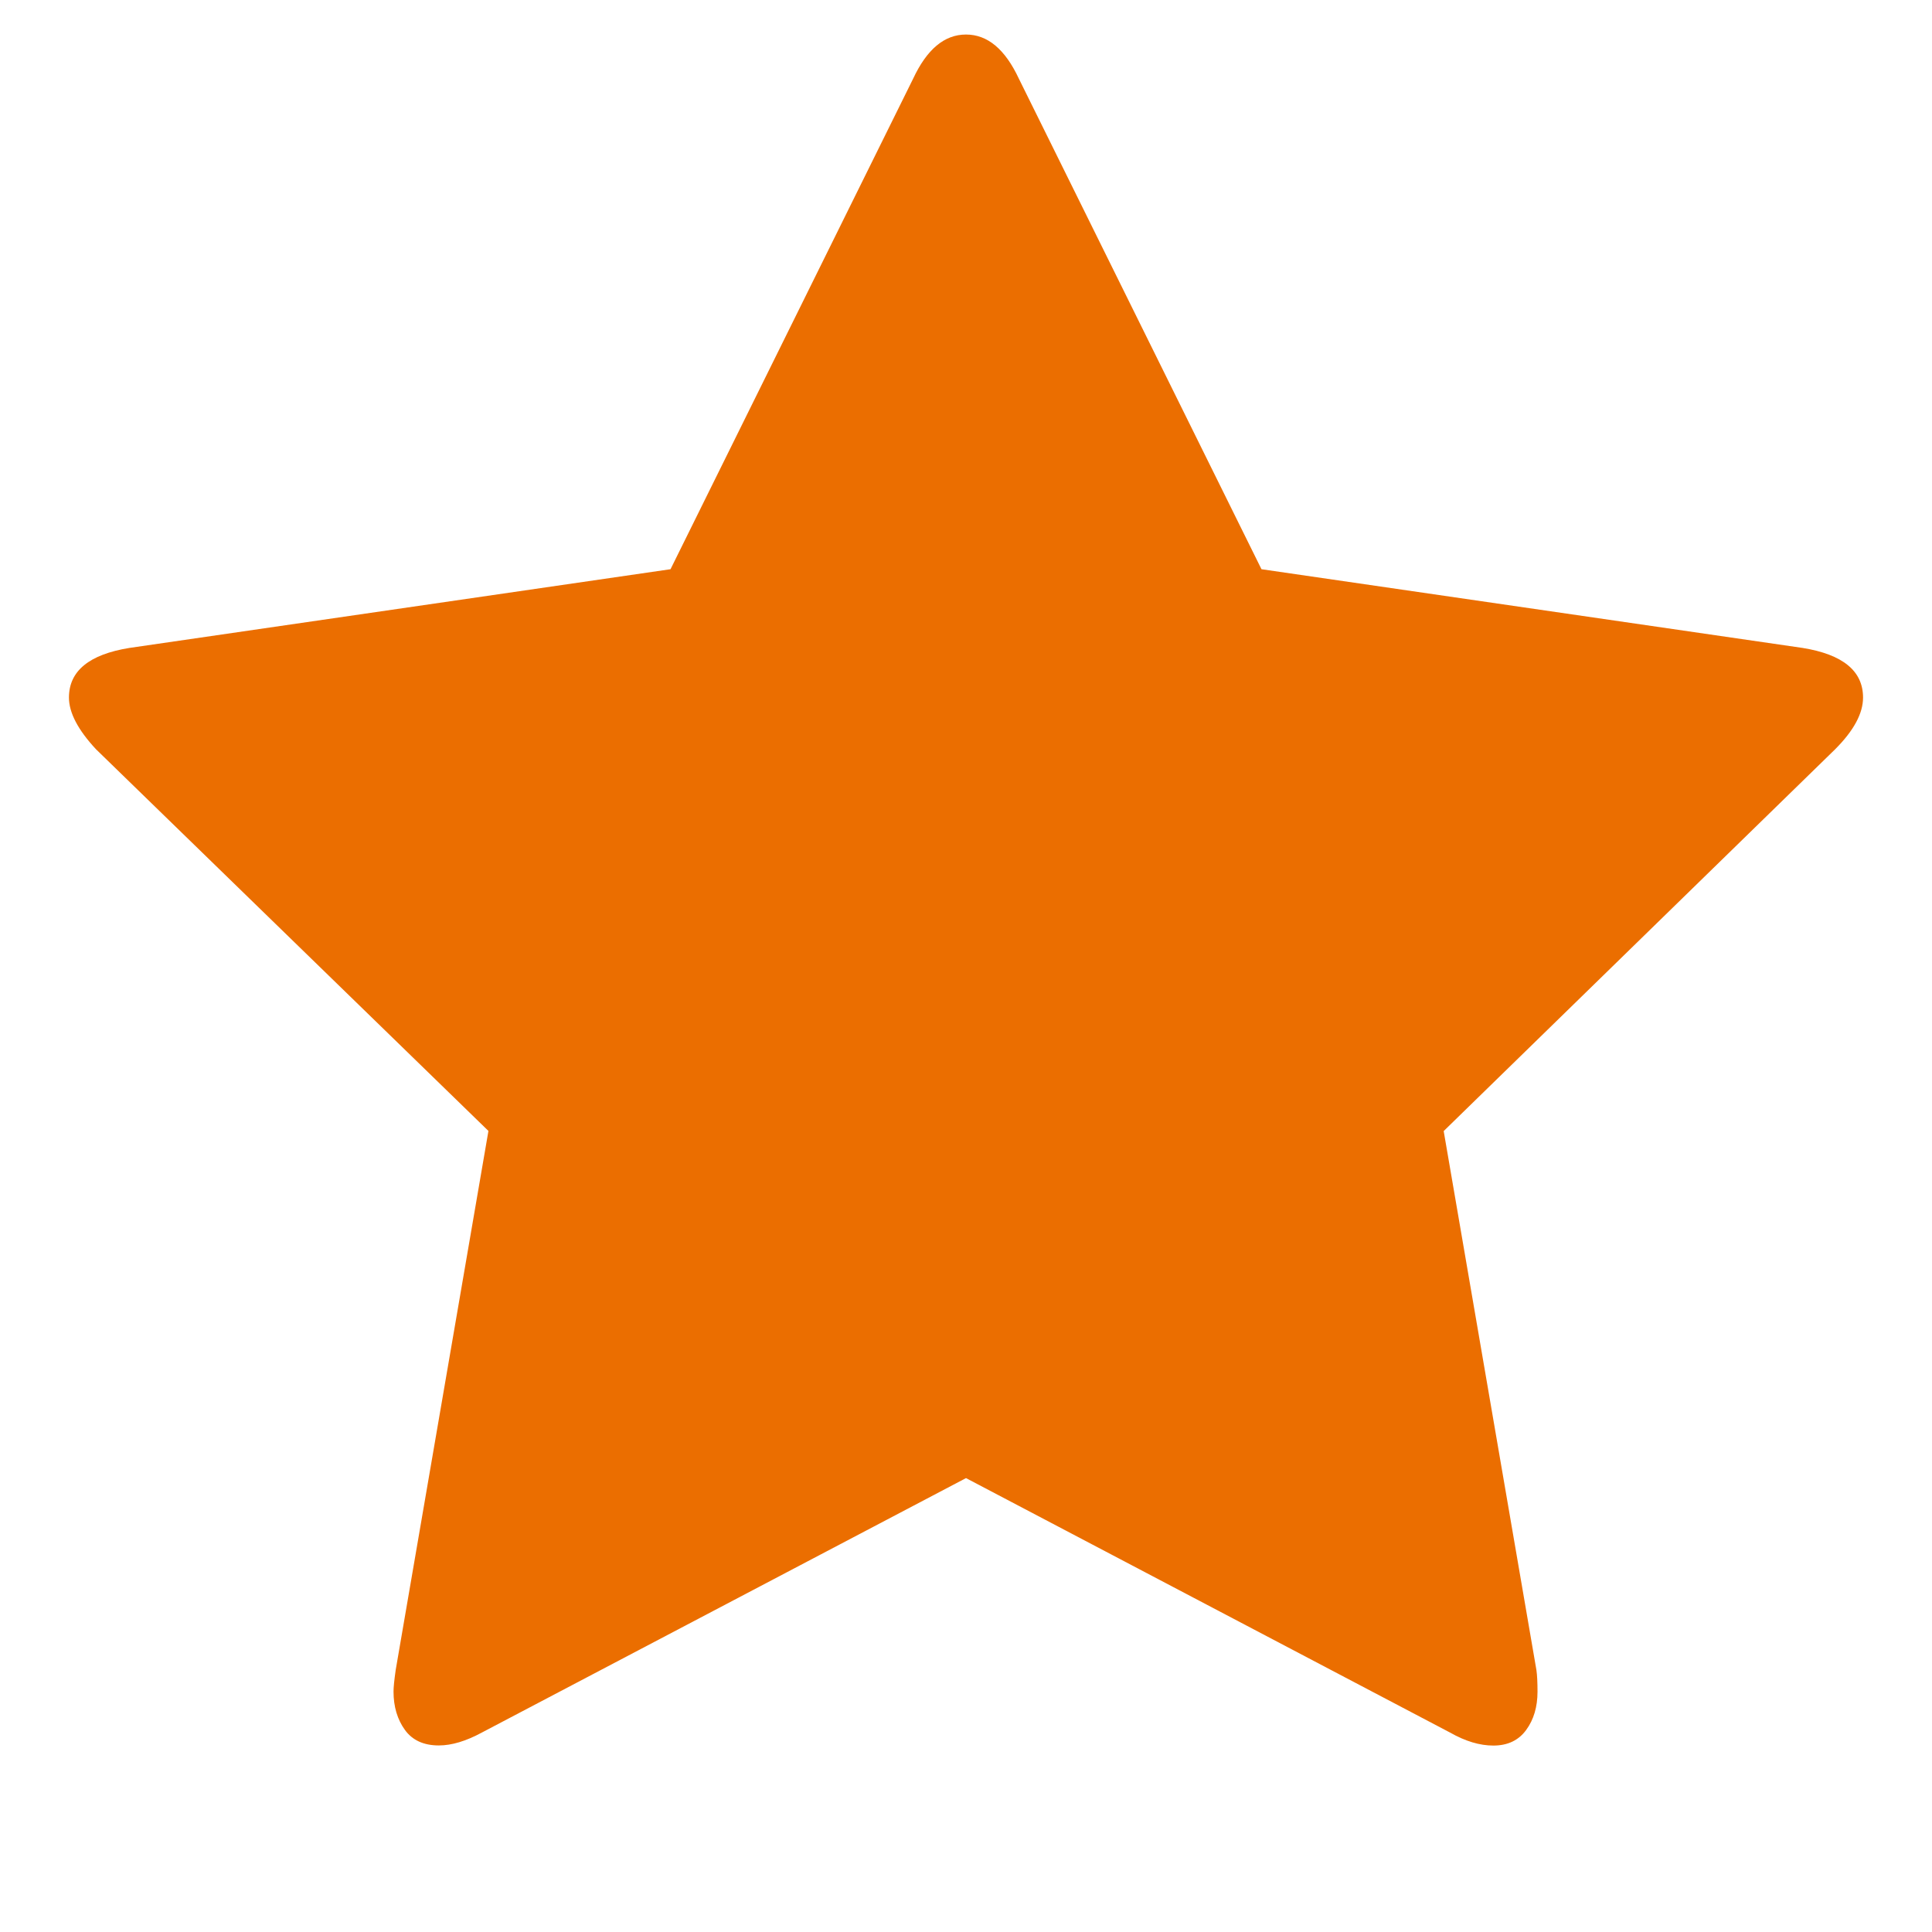 <?xml version="1.0" encoding="utf-8"?>
<!-- Generator: Adobe Illustrator 22.0.1, SVG Export Plug-In . SVG Version: 6.00 Build 0)  -->
<svg version="1.1" id="Layer_1" xmlns="http://www.w3.org/2000/svg" xmlns:xlink="http://www.w3.org/1999/xlink" x="0px" y="0px"
	 viewBox="0 0 16 16" enable-background="new 0 0 16 16" xml:space="preserve">
<g id="trs">
	<path fill="#EB6E00" d="M15.429,5.777c0,0.131-0.077,0.274-0.232,0.429l-3.241,3.161l0.768,4.464
		c0.006,0.042,0.009,0.101,0.009,0.179c0,0.125-0.031,0.231-0.094,0.317s-0.153,0.129-0.272,0.129
		c-0.113,0-0.232-0.036-0.357-0.107L8,12.241l-4.009,2.107c-0.131,0.071-0.25,0.107-0.357,0.107
		c-0.125,0-0.219-0.043-0.281-0.129s-0.094-0.192-0.094-0.317c0-0.036,0.006-0.095,0.018-0.179
		l0.768-4.464l-3.25-3.161C0.646,6.045,0.571,5.902,0.571,5.777c0-0.22,0.167-0.357,0.5-0.411
		l4.482-0.652l2.009-4.062C7.676,0.408,7.821,0.286,8,0.286c0.179,0,0.324,0.122,0.438,0.366
		l2.009,4.062l4.482,0.652C15.262,5.42,15.429,5.557,15.429,5.777z"/>
</g>
</svg>
